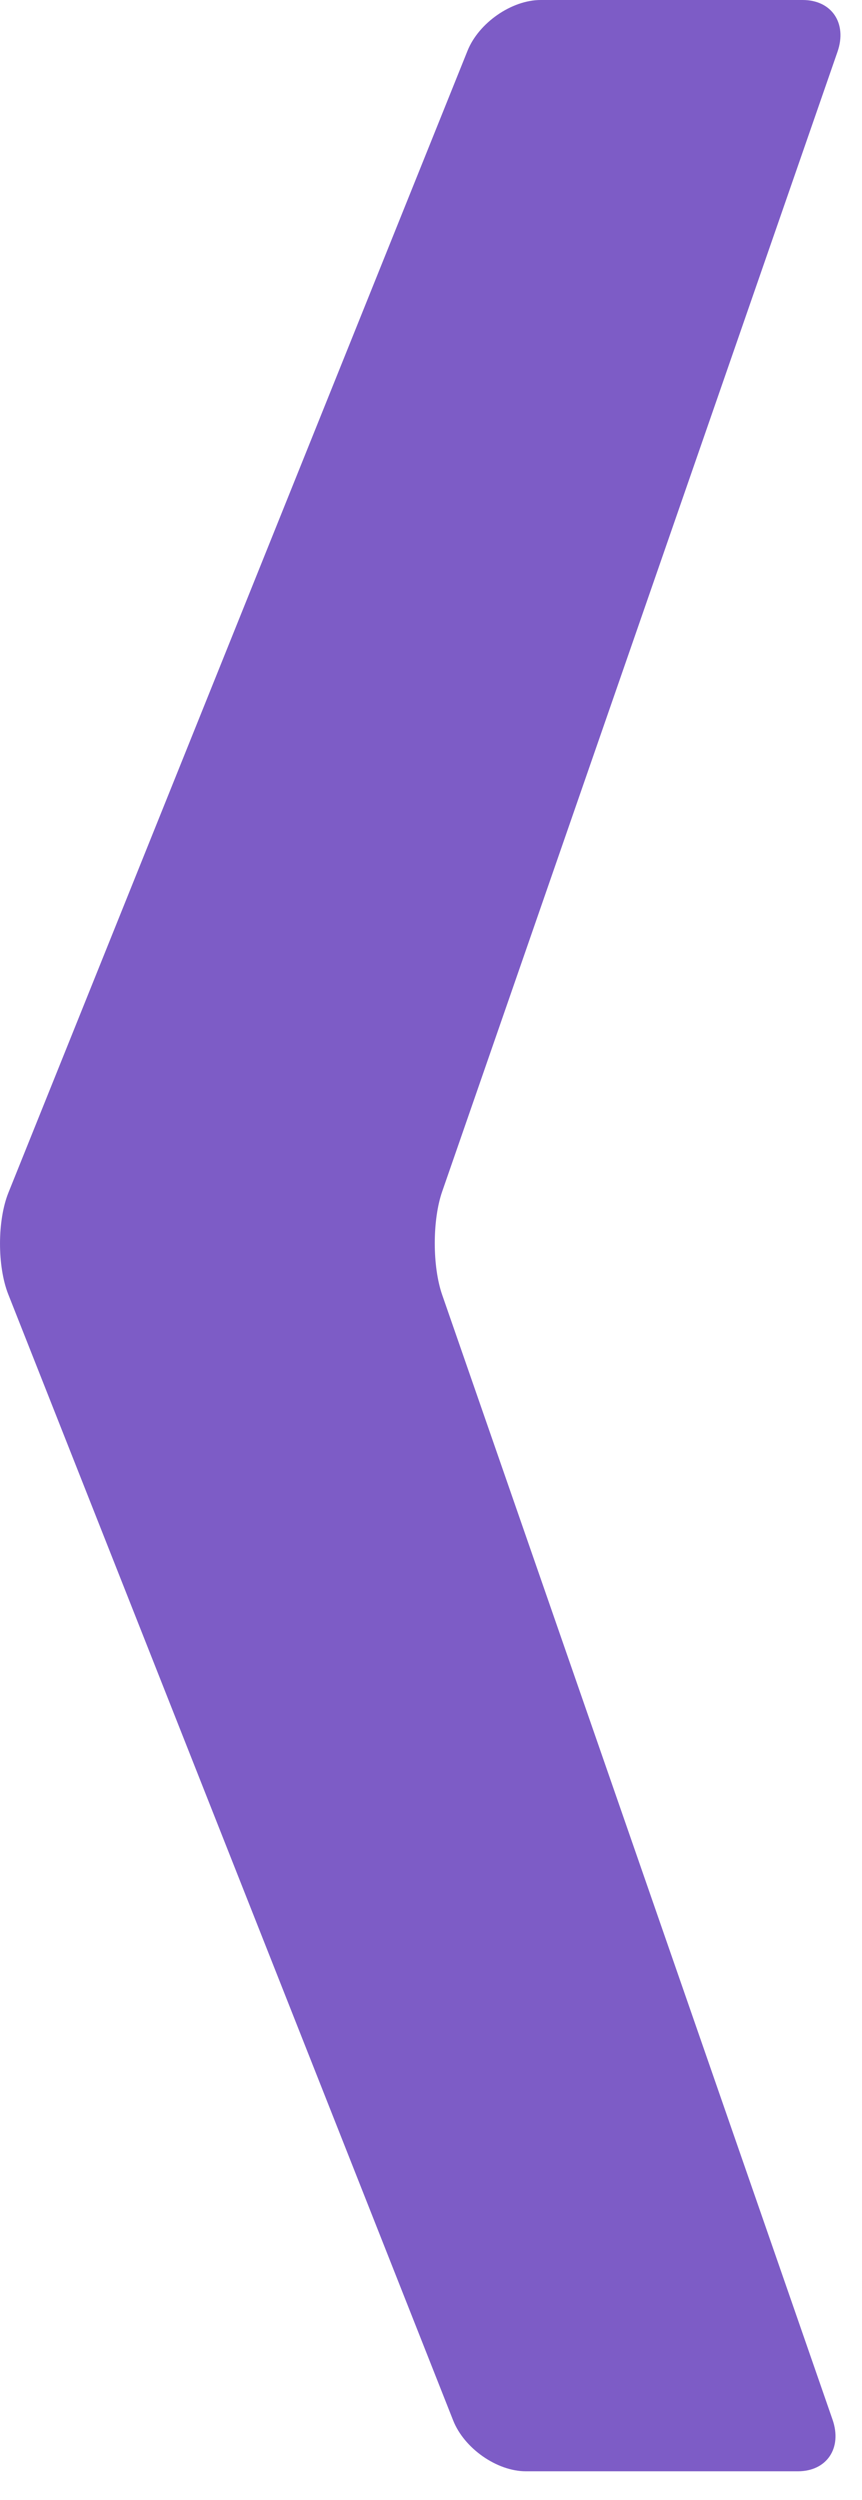 <svg width="10" height="29" xmlns="http://www.w3.org/2000/svg"><path d="M9.312 0h-3.04c-.337 0-.718.265-.848.588L.098 13.834c-.13.323-.13.854-.003 1.178l5.162 13.065c.128.324.507.59.844.59h3.155c.336 0 .517-.27.402-.6L5.13 15.021c-.115-.33-.115-.87 0-1.2L9.716.6C9.83.27 9.649 0 9.312 0" fill="#7D5CC6" fill-rule="evenodd"/></svg>
